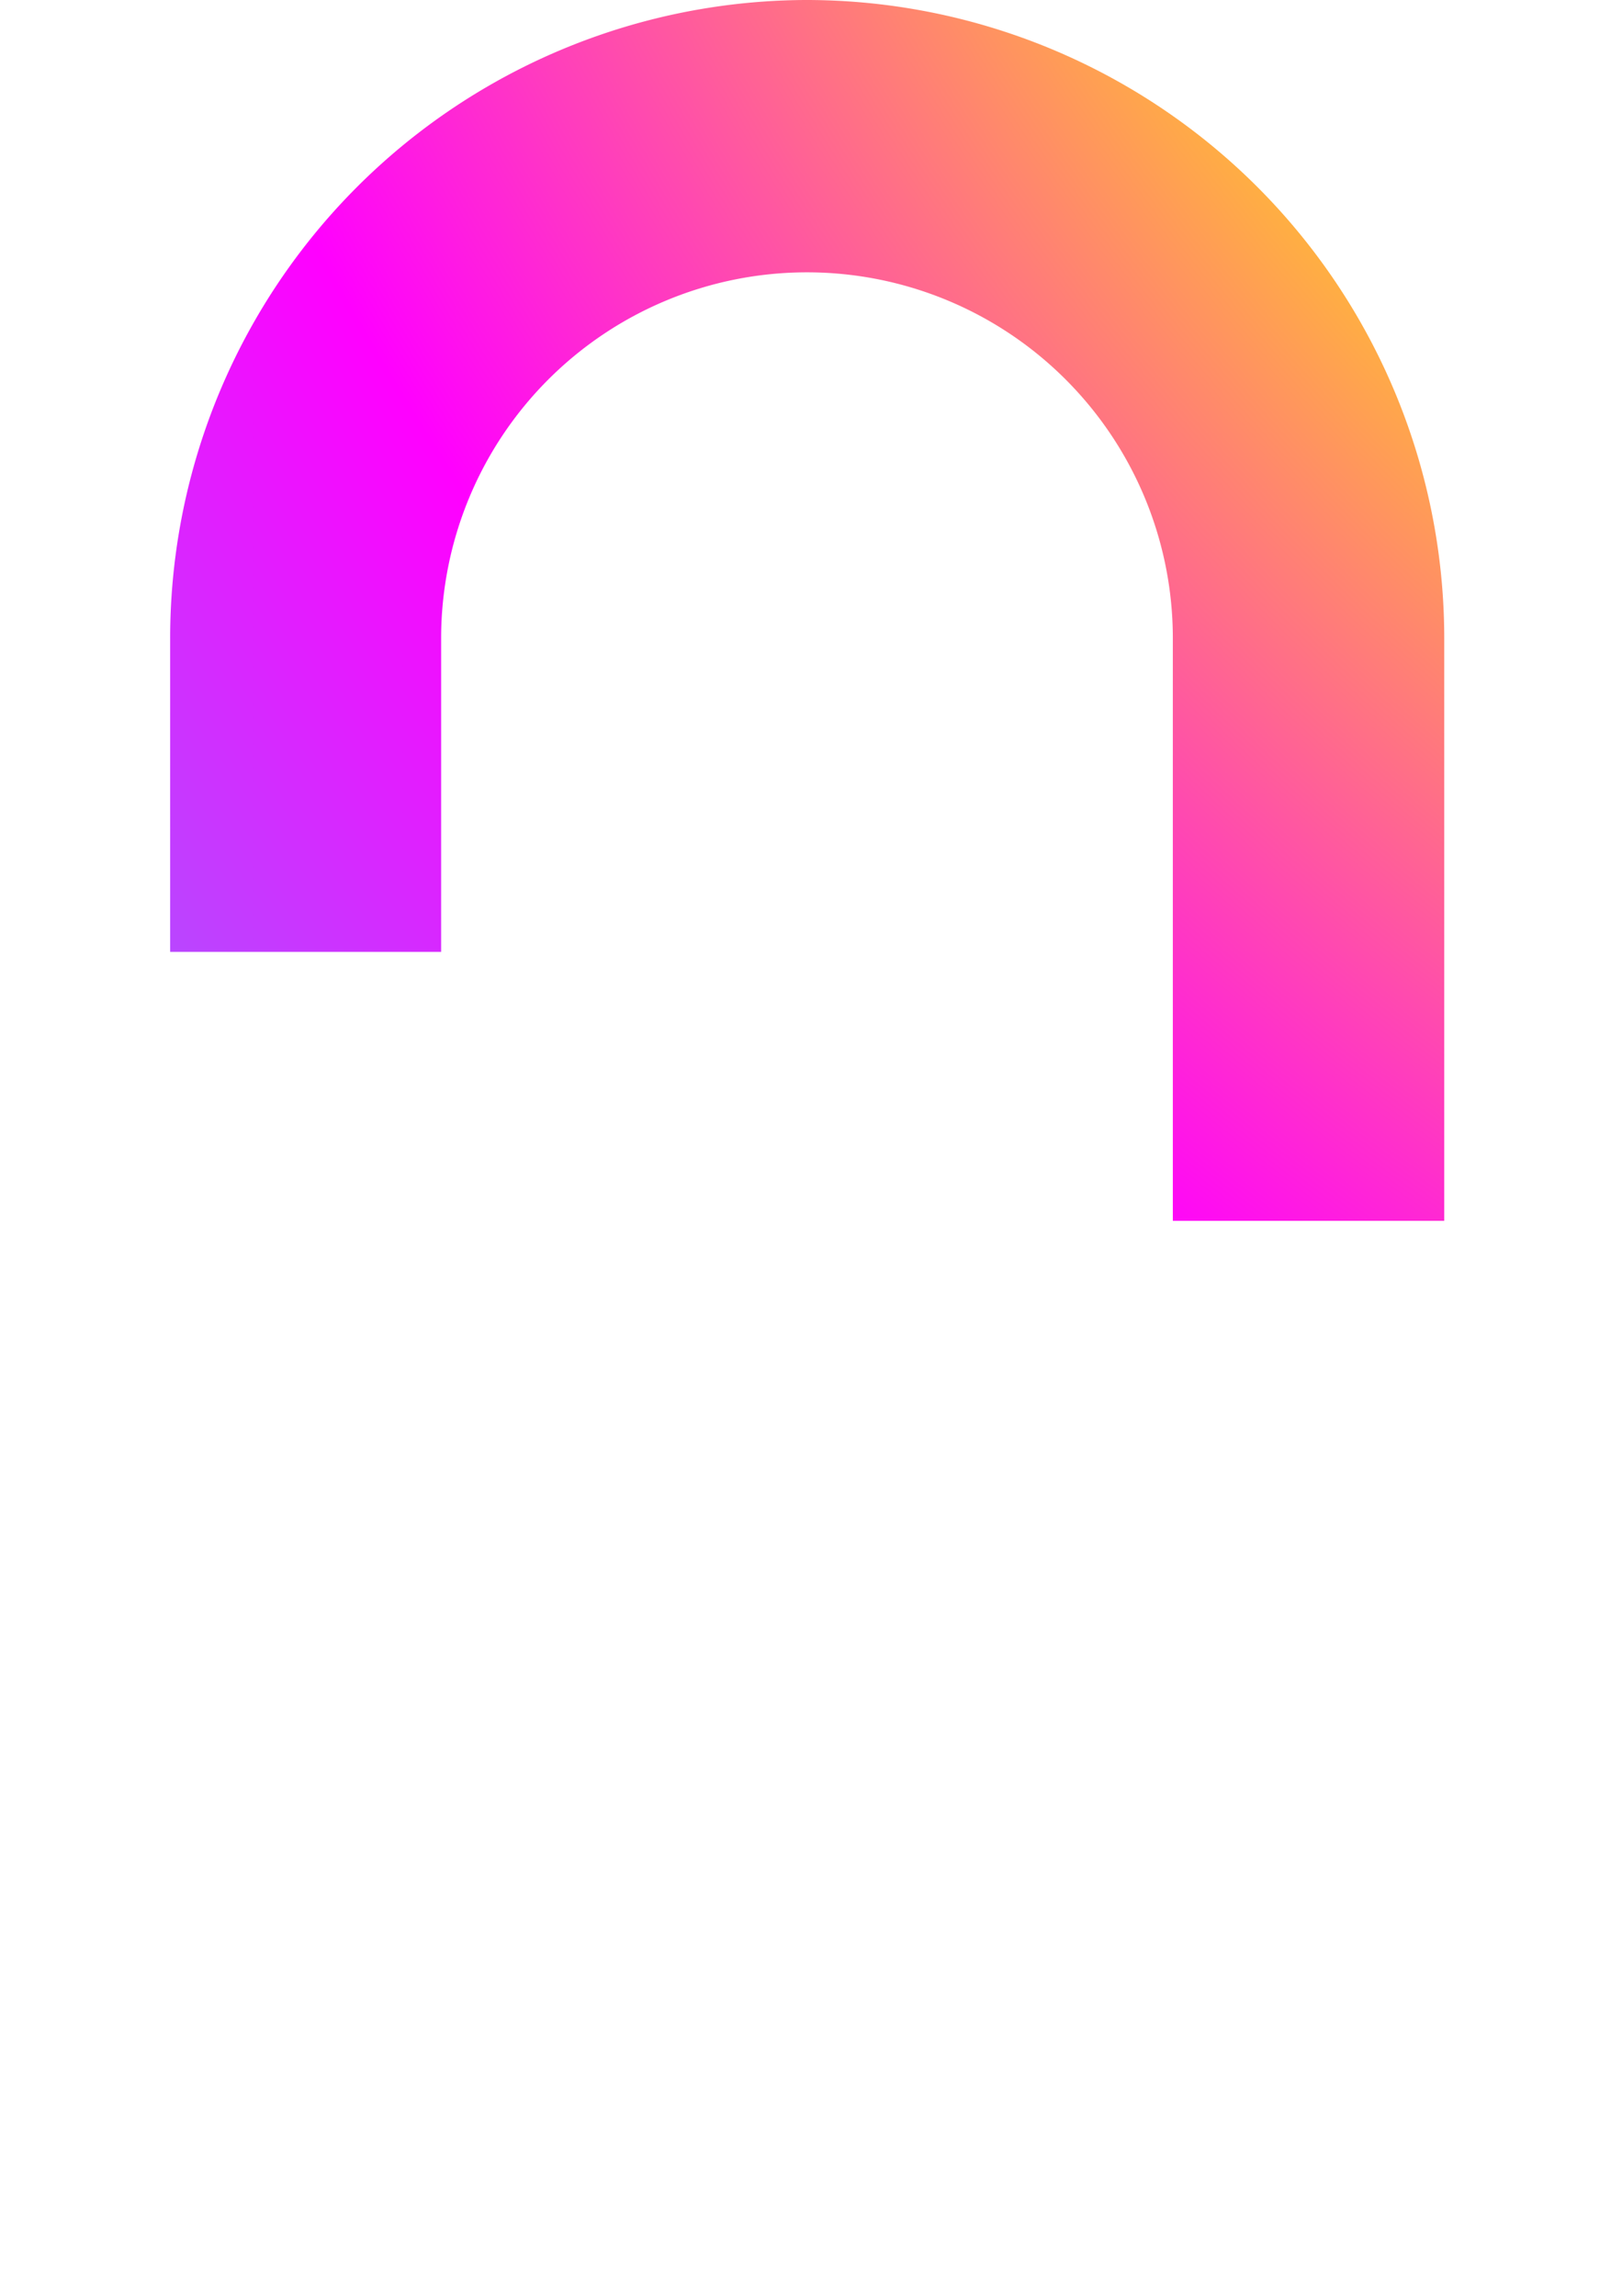 <?xml version="1.0" encoding="UTF-8"?> <svg xmlns="http://www.w3.org/2000/svg" xmlns:xlink="http://www.w3.org/1999/xlink" viewBox="0 0 37.87 53.95"> <defs> <style>.cls-1{fill:#00952c;opacity:0;}.cls-2{fill:url(#radial-gradient);}</style> <radialGradient id="radial-gradient" cx="75.51" cy="-31.34" r="131.47" gradientUnits="userSpaceOnUse"> <stop offset="0.07" stop-color="#009bdd"></stop> <stop offset="0.24" stop-color="aqua"></stop> <stop offset="0.39" stop-color="#ffec00"></stop> <stop offset="0.59" stop-color="#f0f"></stop> <stop offset="0.92" stop-color="aqua"></stop> </radialGradient> </defs> <g id="Layer_2" data-name="Layer 2"> <g id="Layer_1-2" data-name="Layer 1"> <path class="cls-1" d="M33.91,22.43v-.1H4v.1A5,5,0,0,0,0,27.27V49A4.93,4.93,0,0,0,4.93,54h28A4.94,4.94,0,0,0,37.87,49V27.27A5,5,0,0,0,33.91,22.43Z"></path> <path class="cls-2" d="M18.93,0A15,15,0,0,0,4,15v7.37h6.37V15a8.6,8.6,0,0,1,17.2,0V28.69h6.38V15A15,15,0,0,0,18.93,0Z"></path> </g> </g> </svg> 